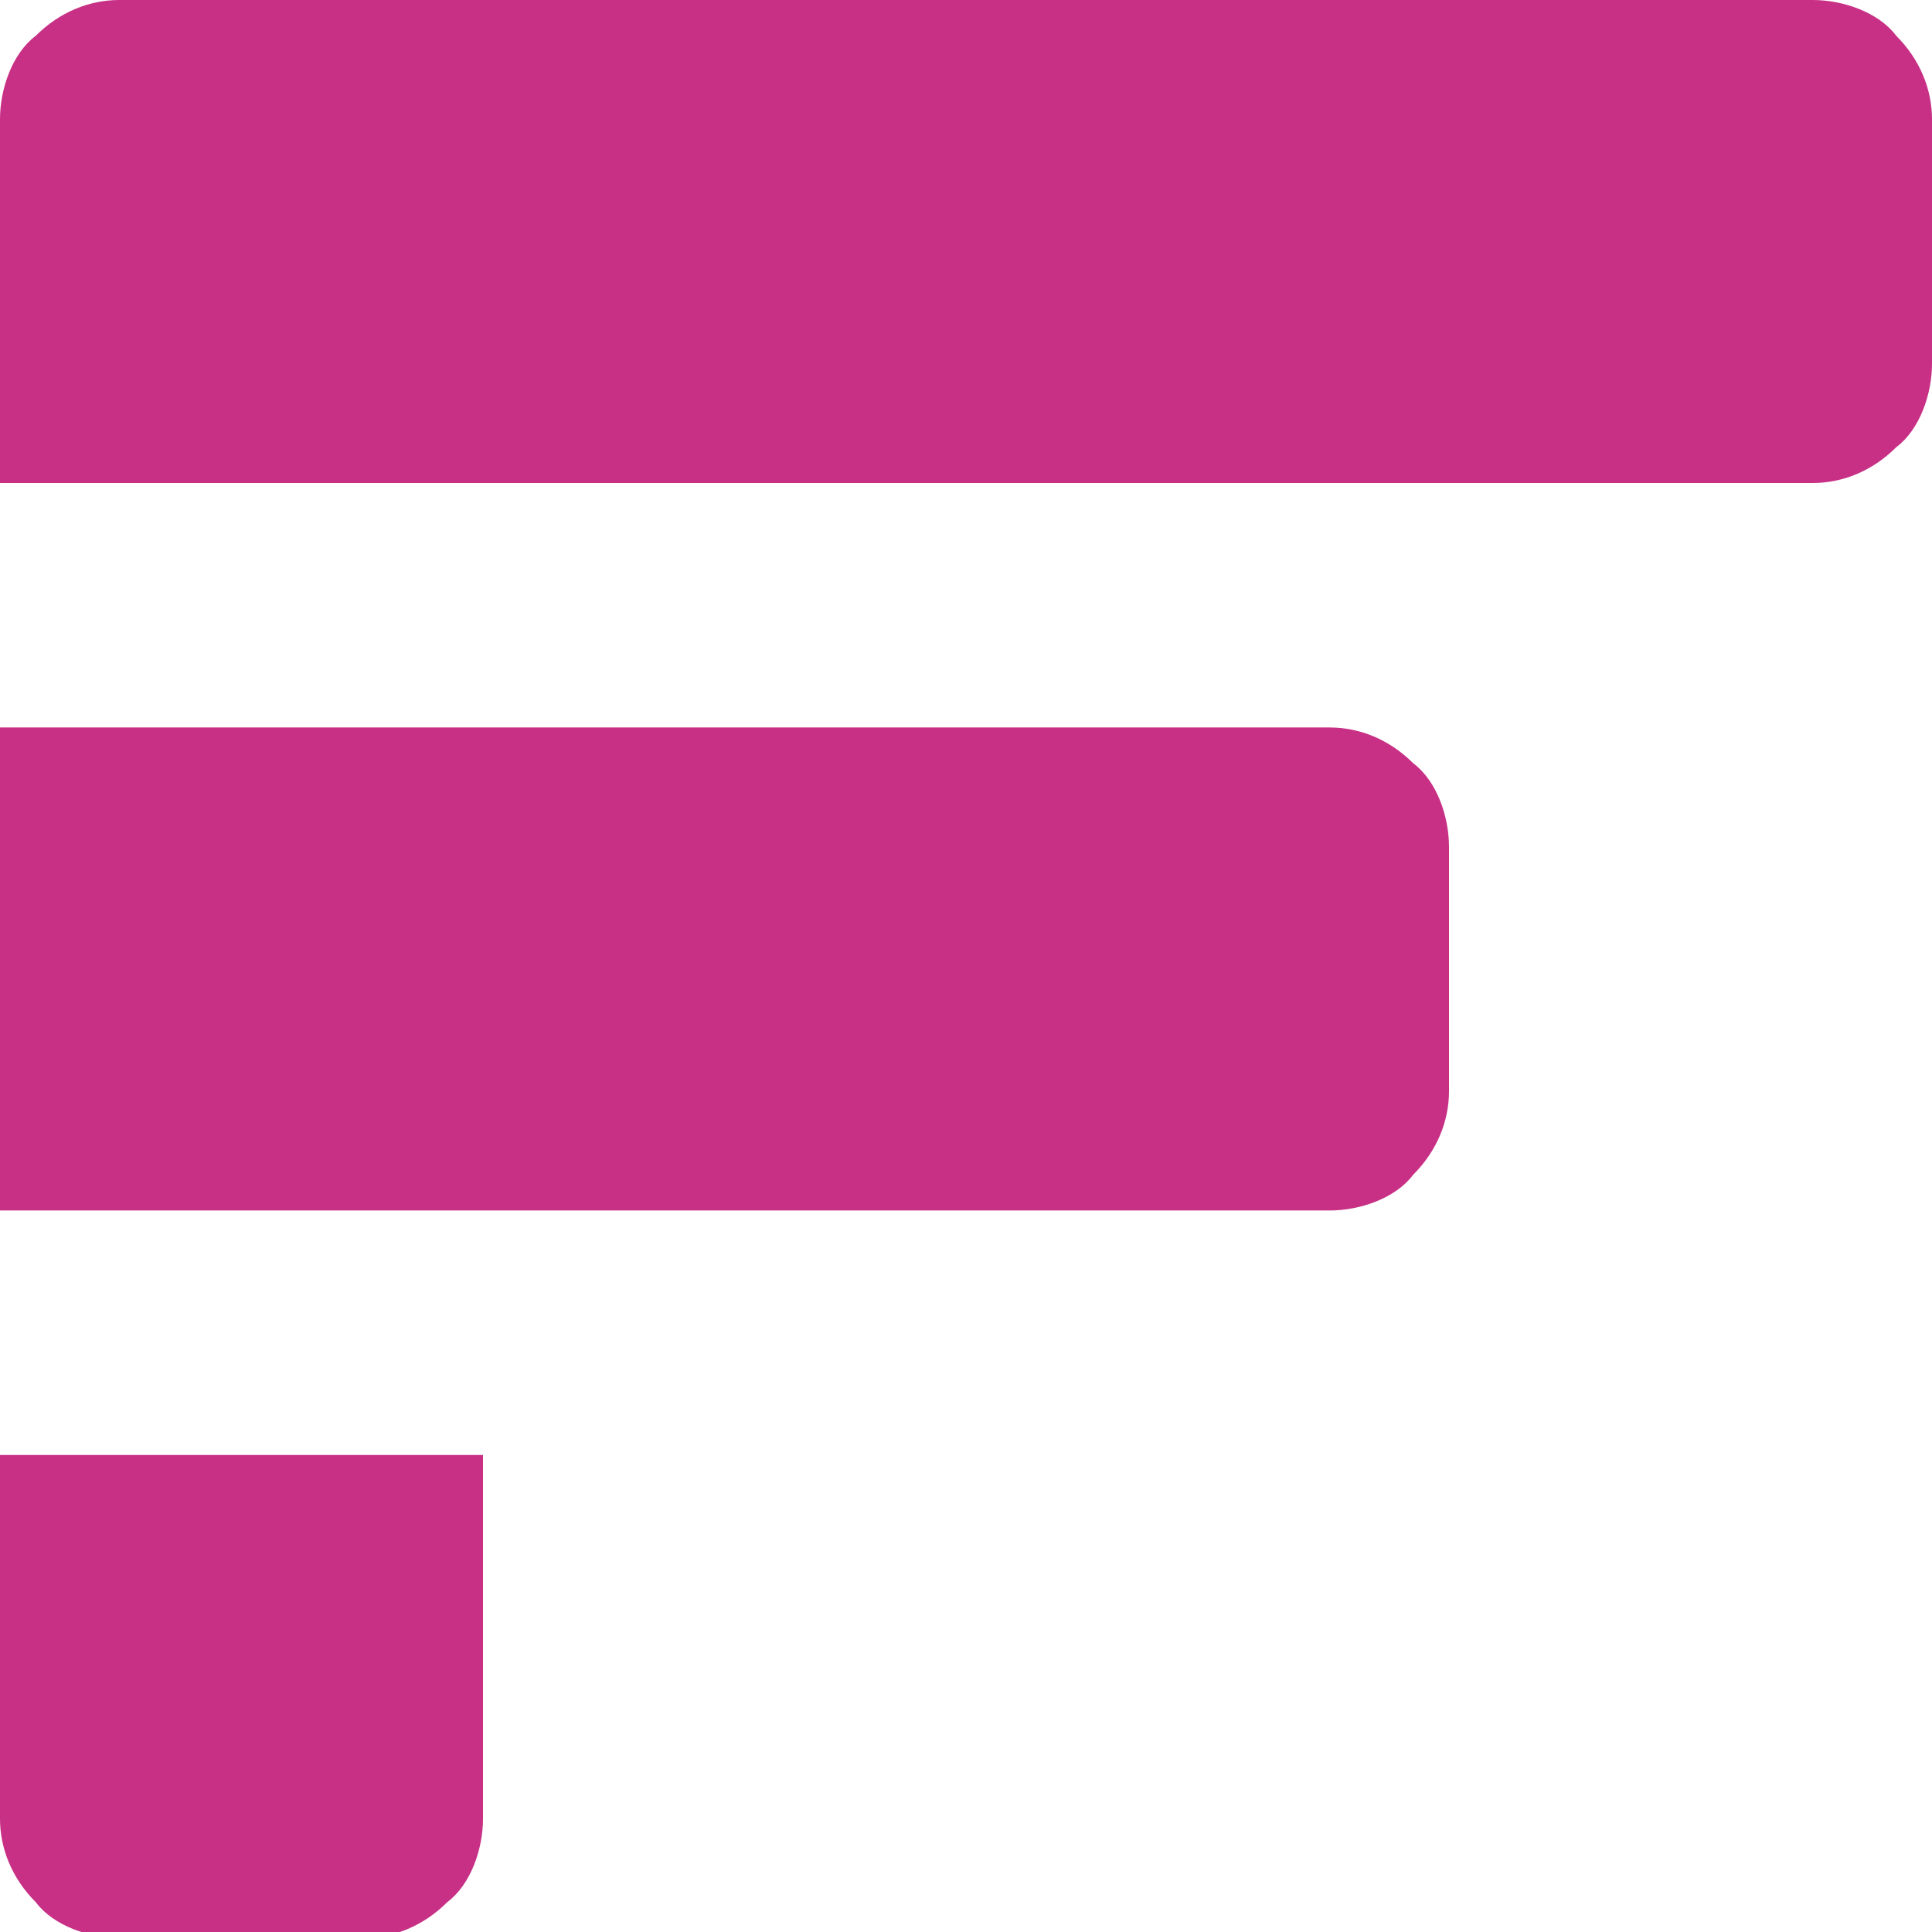 <?xml version="1.0" encoding="UTF-8"?>
<!DOCTYPE svg PUBLIC "-//W3C//DTD SVG 1.1//EN" "http://www.w3.org/Graphics/SVG/1.1/DTD/svg11.dtd">
<!-- Creator: CorelDRAW 2019 (64-Bit) -->
<svg xmlns="http://www.w3.org/2000/svg" xml:space="preserve" width="324px" height="324px" version="1.1" style="shape-rendering:geometricPrecision; text-rendering:geometricPrecision; image-rendering:optimizeQuality; fill-rule:evenodd; clip-rule:evenodd"
viewBox="0 0 324 324"
 xmlns:xlink="http://www.w3.org/1999/xlink">
 <defs>
  <style type="text/css">
   <![CDATA[
    .fil0 {fill:#C73085}
   ]]>
  </style>
 </defs>
 <g id="Layer_x0020_1">
  <path class="fil0" d="M20 0l284 0c5,0 11,2 14,6 4,4 6,9 6,14l0 41c0,5 -2,11 -6,14 -4,4 -9,6 -14,6l-304 0 0 -61c0,-5 2,-11 6,-14 4,-4 9,-6 14,-6zm203 122l-223 0 0 81 223 0c5,0 11,-2 14,-6 4,-4 6,-9 6,-14l0 -41c0,-5 -2,-11 -6,-14 -4,-4 -9,-6 -14,-6zm-142 122l0 61c0,5 -2,11 -6,14 -4,4 -9,6 -14,6l-41 0c-5,0 -11,-2 -14,-6 -4,-4 -6,-9 -6,-14l0 -61 81 0z"/>
 </g>
</svg>
